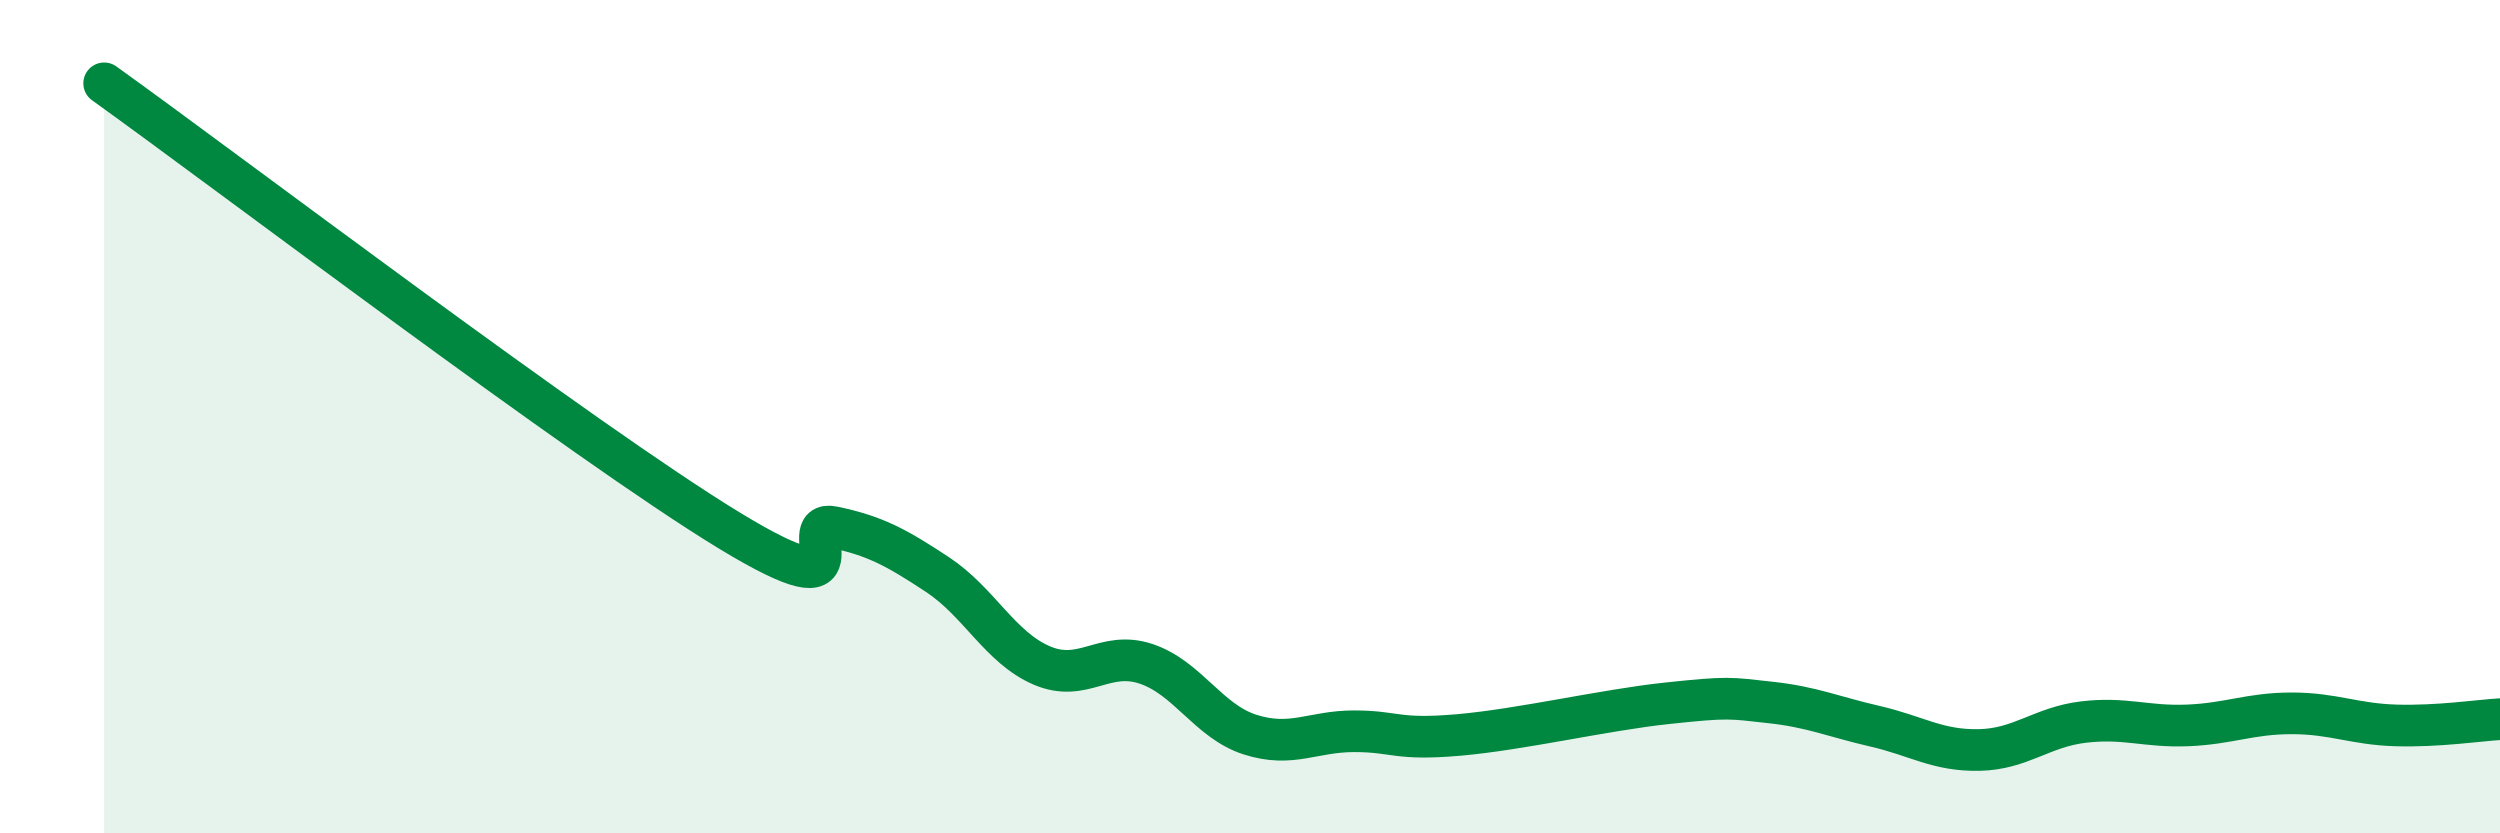 
    <svg width="60" height="20" viewBox="0 0 60 20" xmlns="http://www.w3.org/2000/svg">
      <path
        d="M 2.5,2 C 5.5,4.15 14,10.6 17.5,12.73 C 21,14.86 19,12.44 20,12.65 C 21,12.86 21.5,13.13 22.5,13.79 C 23.5,14.45 24,15.54 25,15.97 C 26,16.4 26.5,15.6 27.5,15.93 C 28.5,16.26 29,17.31 30,17.63 C 31,17.95 31.5,17.55 32.5,17.55 C 33.5,17.55 33.5,17.77 35,17.64 C 36.5,17.51 38.5,17.04 40,16.88 C 41.5,16.72 41.5,16.75 42.5,16.86 C 43.5,16.97 44,17.2 45,17.43 C 46,17.66 46.5,18.02 47.5,18 C 48.5,17.98 49,17.45 50,17.33 C 51,17.21 51.5,17.45 52.5,17.41 C 53.5,17.37 54,17.12 55,17.12 C 56,17.12 56.5,17.38 57.5,17.41 C 58.5,17.44 59.5,17.29 60,17.26L60 20L2.5 20Z"
        fill="#008740"
        opacity="0.1"
        stroke-linecap="round"
        stroke-linejoin="round"
      />
      <path
        d="M 2.5,2 C 5.5,4.15 14,10.6 17.5,12.73 C 21,14.86 19,12.44 20,12.65 C 21,12.86 21.5,13.13 22.5,13.79 C 23.5,14.45 24,15.54 25,15.97 C 26,16.4 26.5,15.6 27.5,15.93 C 28.5,16.26 29,17.31 30,17.63 C 31,17.95 31.5,17.55 32.5,17.55 C 33.5,17.55 33.5,17.77 35,17.64 C 36.5,17.51 38.5,17.04 40,16.88 C 41.5,16.72 41.5,16.75 42.5,16.86 C 43.5,16.97 44,17.2 45,17.43 C 46,17.66 46.5,18.02 47.5,18 C 48.5,17.98 49,17.45 50,17.33 C 51,17.21 51.5,17.45 52.5,17.41 C 53.5,17.37 54,17.12 55,17.12 C 56,17.12 56.5,17.38 57.5,17.41 C 58.5,17.44 59.5,17.29 60,17.26"
        stroke="#008740"
        stroke-width="1"
        fill="none"
        stroke-linecap="round"
        stroke-linejoin="round"
      />
    </svg>
  